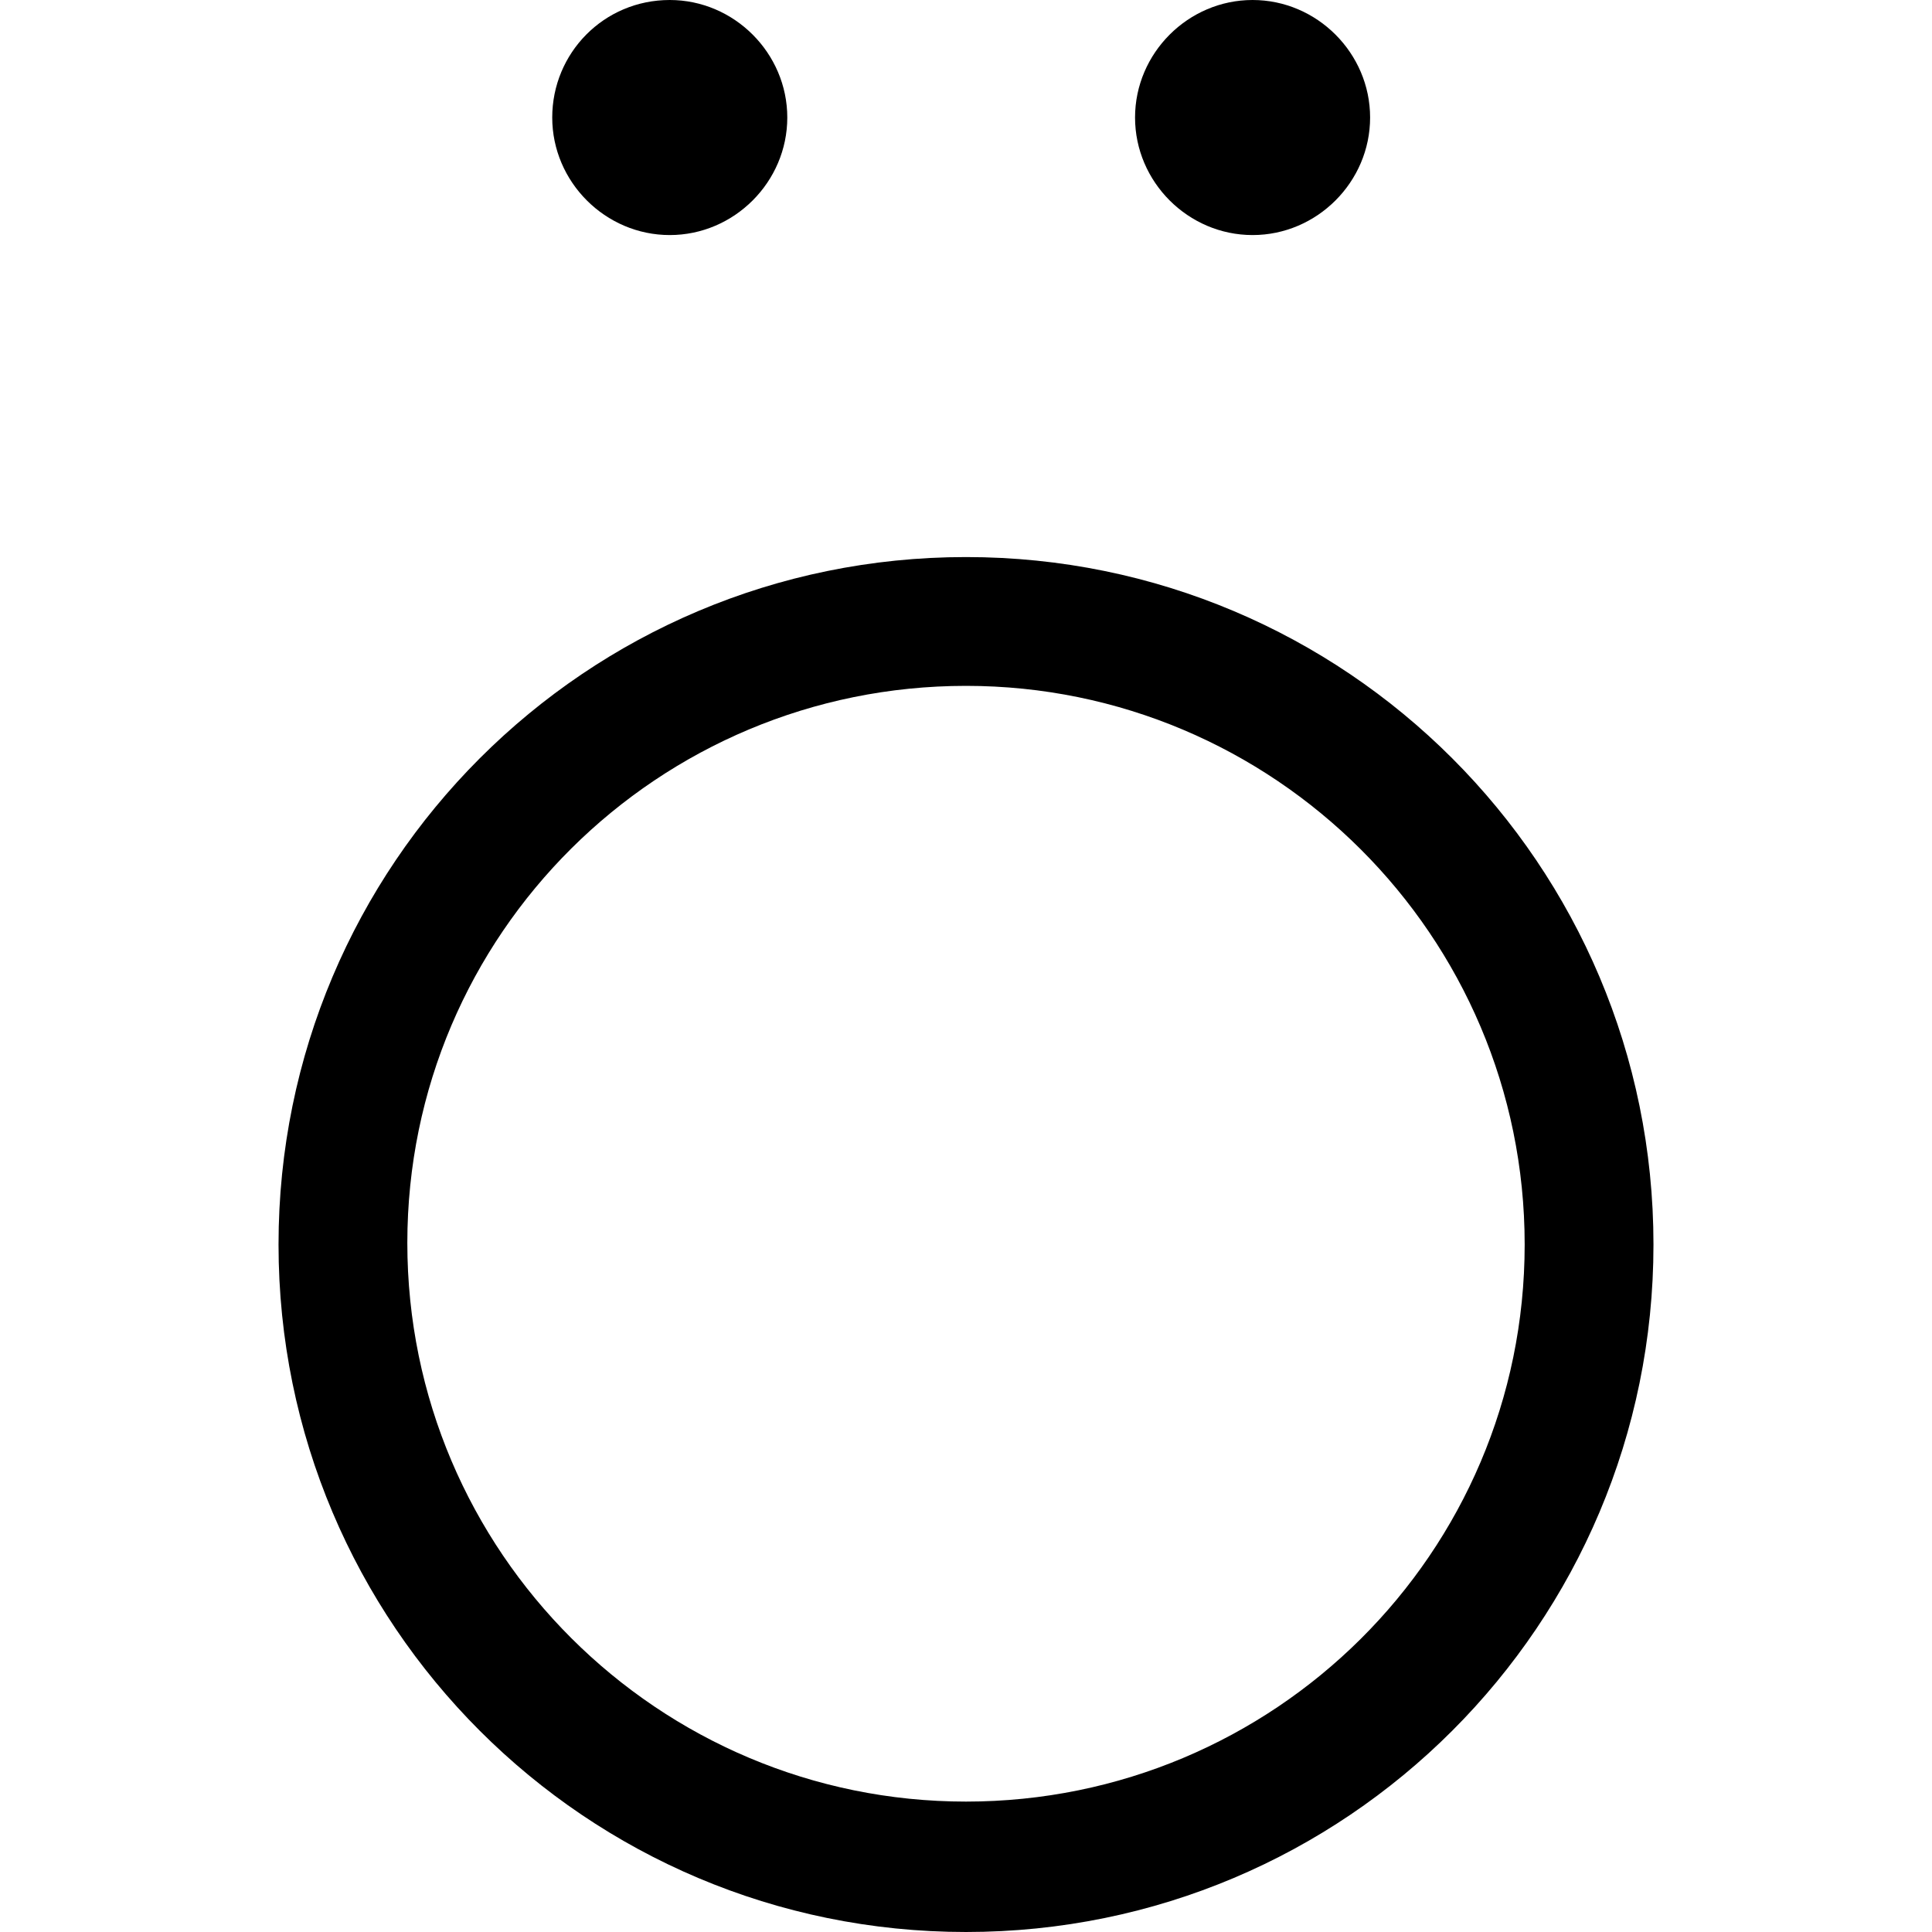 <?xml version="1.0" encoding="utf-8"?>
<!-- Generator: Adobe Illustrator 27.4.1, SVG Export Plug-In . SVG Version: 6.00 Build 0)  -->
<svg version="1.1" id="Layer_1" xmlns="http://www.w3.org/2000/svg" xmlns:xlink="http://www.w3.org/1999/xlink" x="0px" y="0px"
	 viewBox="0 0 120 120" style="enable-background:new 0 0 120 120;" xml:space="preserve">
<g>
	<path d="M60,34.6c-23.6,0-42.7,19.1-42.7,42.7c0,23.6,19.1,42.7,42.7,42.7c23.6,0,42.7-19.1,42.7-42.7
		C102.7,53.7,83.6,34.6,60,34.6 M60,111.9c-19.1,0-34.7-15.5-34.7-34.7S40.9,42.6,60,42.6c19.1,0,34.7,15.5,34.7,34.7
		S79.1,111.9,60,111.9"/>
	<path d="M41.6,0c4,0,7.3,3.3,7.3,7.3s-3.3,7.3-7.3,7.3c-4,0-7.3-3.3-7.3-7.3S37.5,0,41.6,0"/>
	<path d="M77.8,0c4,0,7.3,3.3,7.3,7.3s-3.3,7.3-7.3,7.3c-4,0-7.3-3.3-7.3-7.3S73.8,0,77.8,0"/>
</g>
</svg>
